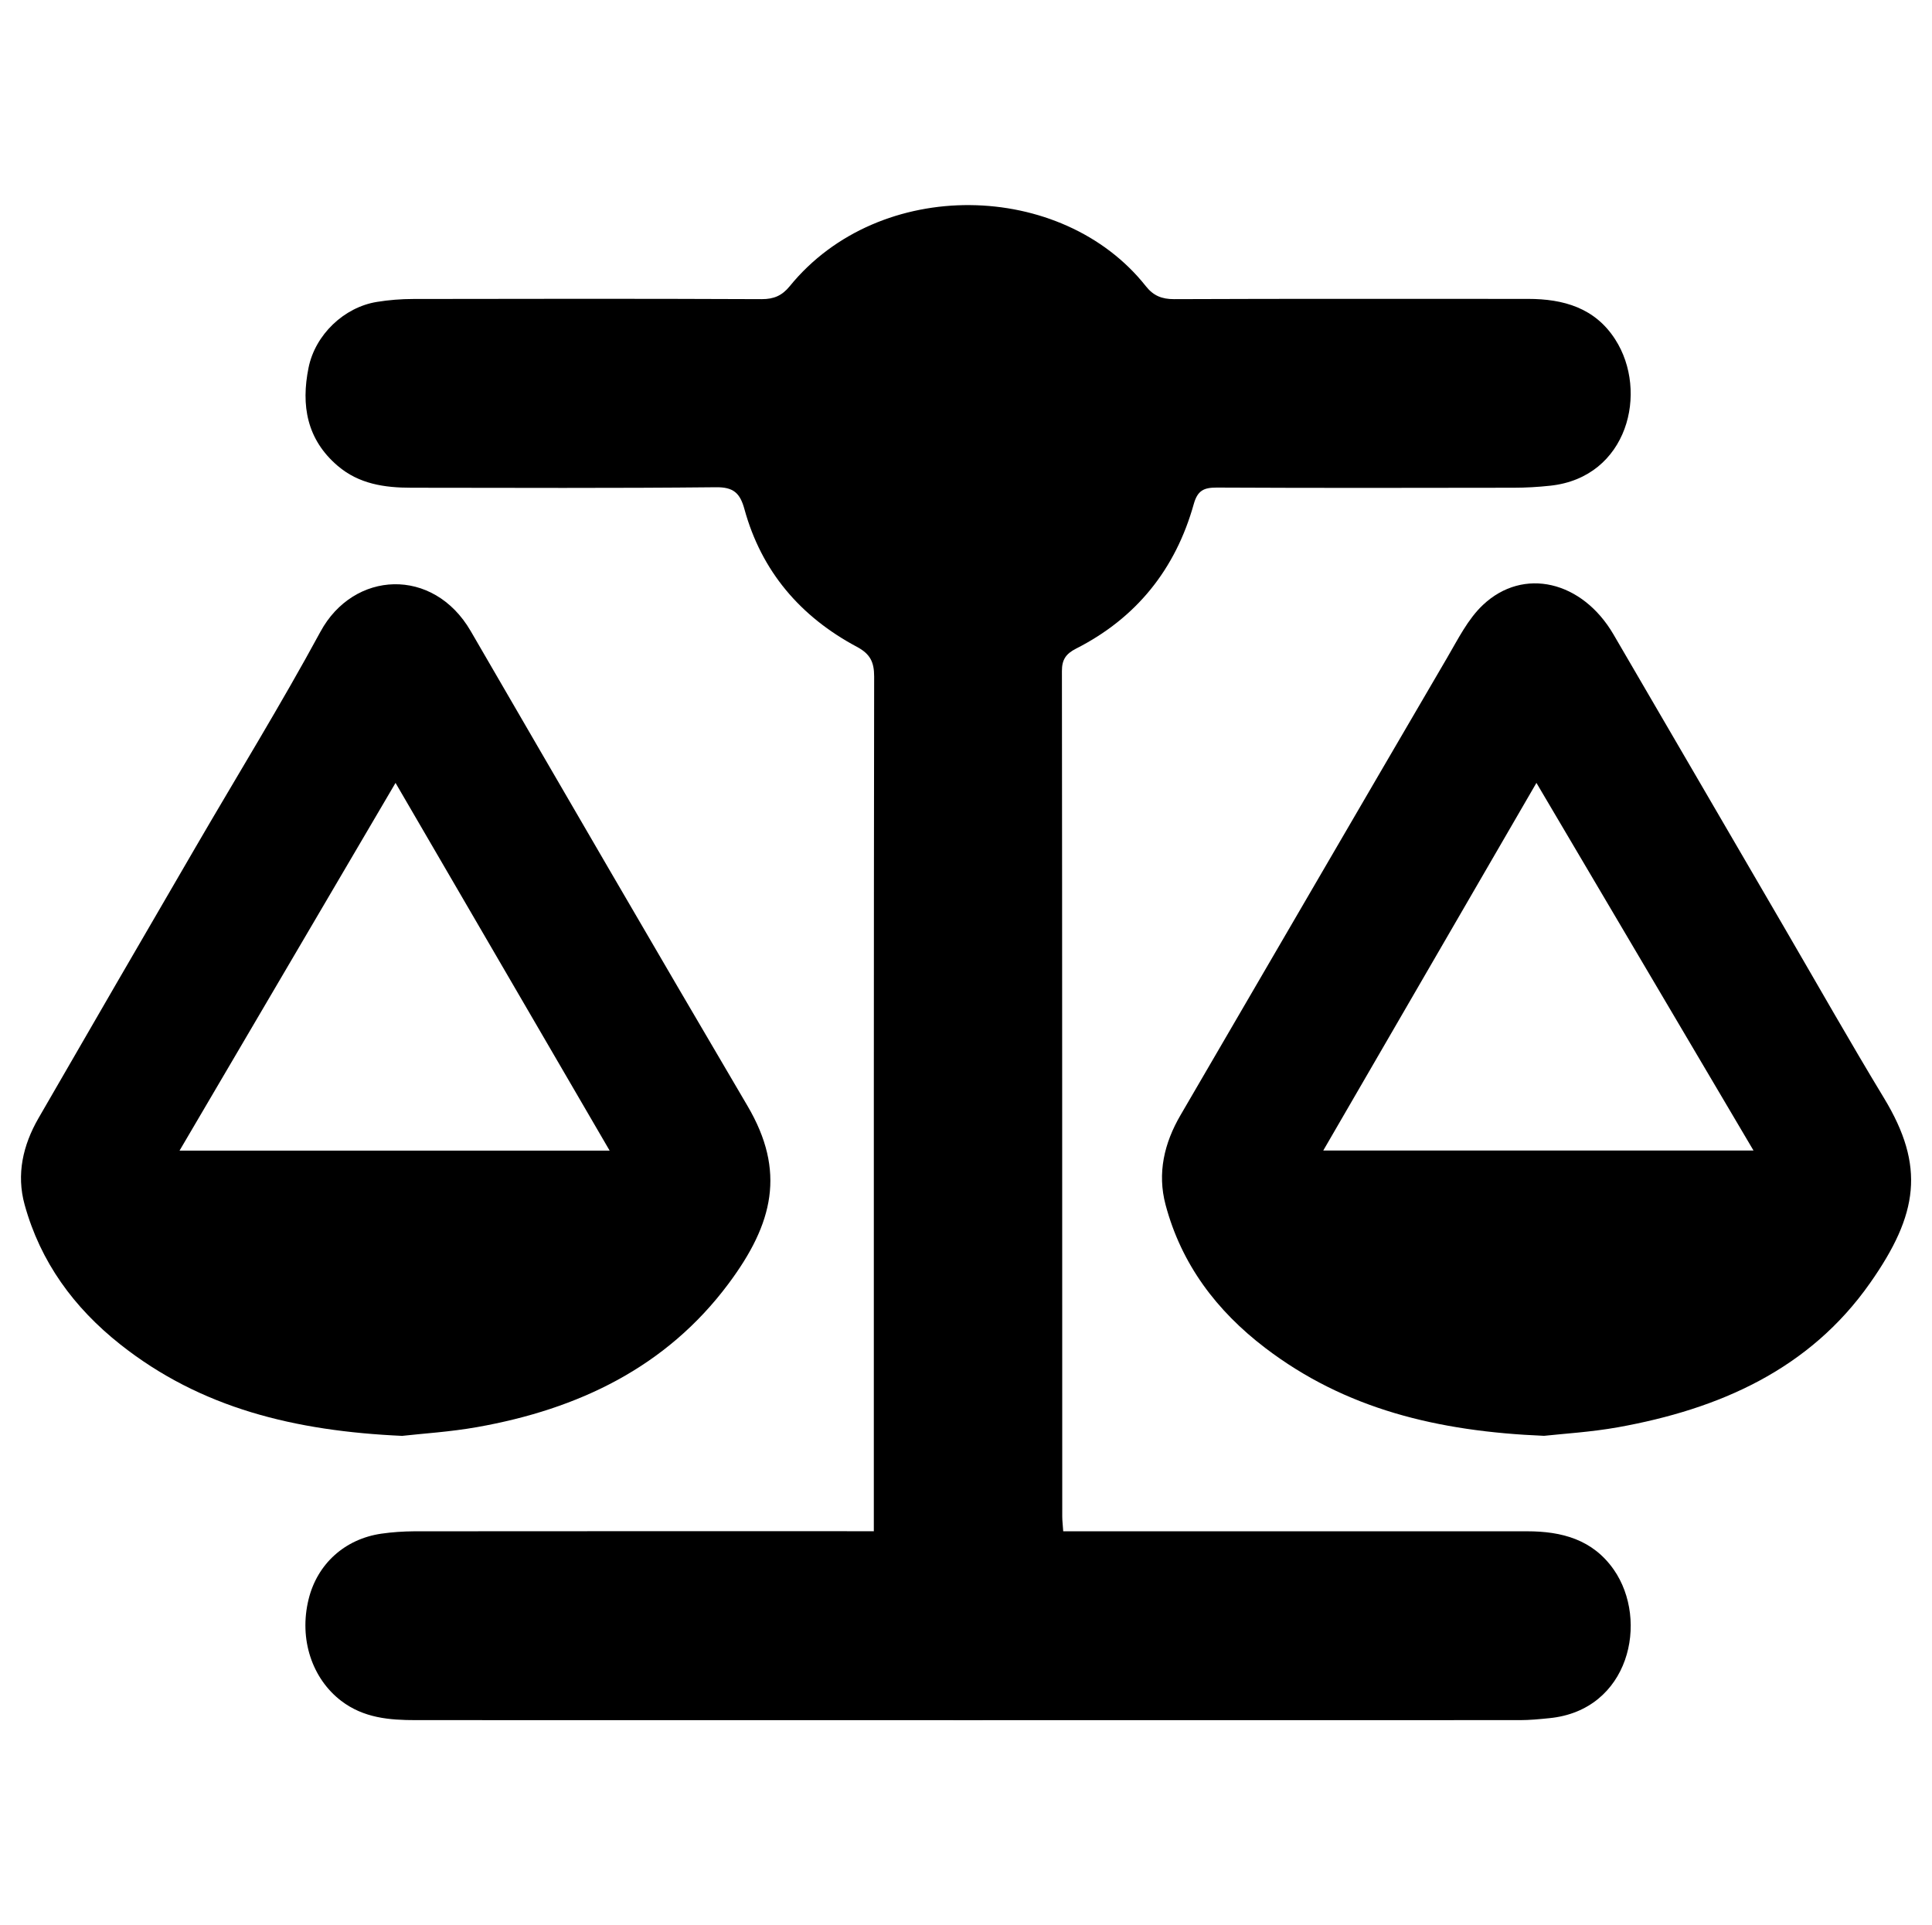 <?xml version="1.0" encoding="UTF-8"?>
<svg id="Layer_1" data-name="Layer 1" xmlns="http://www.w3.org/2000/svg" viewBox="0 0 236.95 236.11">
  <path d="m107.17,187.79v-2.71c0-34.04-.01-68.07.04-102.11,0-1.78-.49-2.77-2.12-3.64-6.92-3.69-11.7-9.26-13.79-16.89-.54-1.96-1.33-2.71-3.51-2.68-12.45.13-24.89.07-37.34.06-3.28,0-6.42-.45-9.04-2.69-3.79-3.24-4.5-7.42-3.57-12.02.82-4.07,4.36-7.43,8.38-8.08,1.47-.24,2.98-.36,4.47-.36,14.25-.03,28.49-.04,42.74.02,1.5,0,2.49-.44,3.43-1.59,11-13.52,33.4-13,43.68.01.92,1.16,1.95,1.58,3.45,1.58,14.47-.06,28.94-.03,43.42-.03,4.34,0,8.21,1.1,10.69,4.97,4.12,6.4,1.56,16.92-7.96,17.94-1.49.16-2.99.25-4.48.25-12.15.02-24.3.04-36.44-.02-1.57,0-2.34.35-2.81,2.02-2.23,7.97-7.02,13.97-14.45,17.74-1.21.62-1.73,1.33-1.72,2.75.04,34.56.03,69.12.04,103.69,0,.51.07,1.02.12,1.81h2.7c18.07,0,36.14,0,54.21,0,4.24,0,8.03,1.01,10.61,4.7,4.36,6.26,1.93,17.26-7.9,18.22-1.19.12-2.39.24-3.58.24-45.14.01-90.28.01-135.43,0-3.24,0-6.39-.25-9.16-2.36-3.56-2.72-5.21-7.56-4-12.47,1.06-4.32,4.43-7.39,8.93-8.04,1.33-.19,2.68-.28,4.03-.29,17.77-.02,35.54-.01,53.32-.01h3.06Z"/>
  <path d="m189.36,176.1c-13.06-.54-24.39-3.3-34.2-10.79-5.95-4.54-10.27-10.25-12.21-17.55-1.03-3.88-.17-7.56,1.84-11,10.9-18.7,21.78-37.42,32.7-56.1,1.32-2.25,2.53-4.72,4.39-6.47,4.97-4.68,12.17-2.94,16,3.61,6.99,11.97,13.95,23.95,20.93,35.92,4.07,6.99,8.06,14.03,12.25,20.95,5.08,8.38,4.21,14.26-1.69,22.67-7.46,10.65-18.54,15.48-30.93,17.71-3.31.59-6.68.79-9.07,1.05Zm-.92-80.09c-8.88,15.31-17.44,30.09-26.15,45.1h52.77c-8.91-15.09-17.64-29.88-26.63-45.1Z"/>
  <path d="m49.39,176.11c-13.22-.59-24.77-3.4-34.65-11.23-5.68-4.5-9.78-10.1-11.72-17.13-1.03-3.73-.2-7.3,1.69-10.59,6.4-11.1,12.83-22.17,19.27-33.24,5.12-8.81,10.47-17.49,15.32-26.44,4.07-7.51,13.84-7.99,18.43-.08,11.28,19.43,22.55,38.87,33.95,58.24,4.71,8.01,3.18,14.41-2.33,21.8-7.66,10.28-18.47,15.4-30.83,17.59-3.31.59-6.68.79-9.14,1.07Zm-.88-80.09c-8.96,15.26-17.65,30.06-26.49,45.1h52.75c-8.78-15.07-17.38-29.85-26.26-45.1Z"/>
</svg>